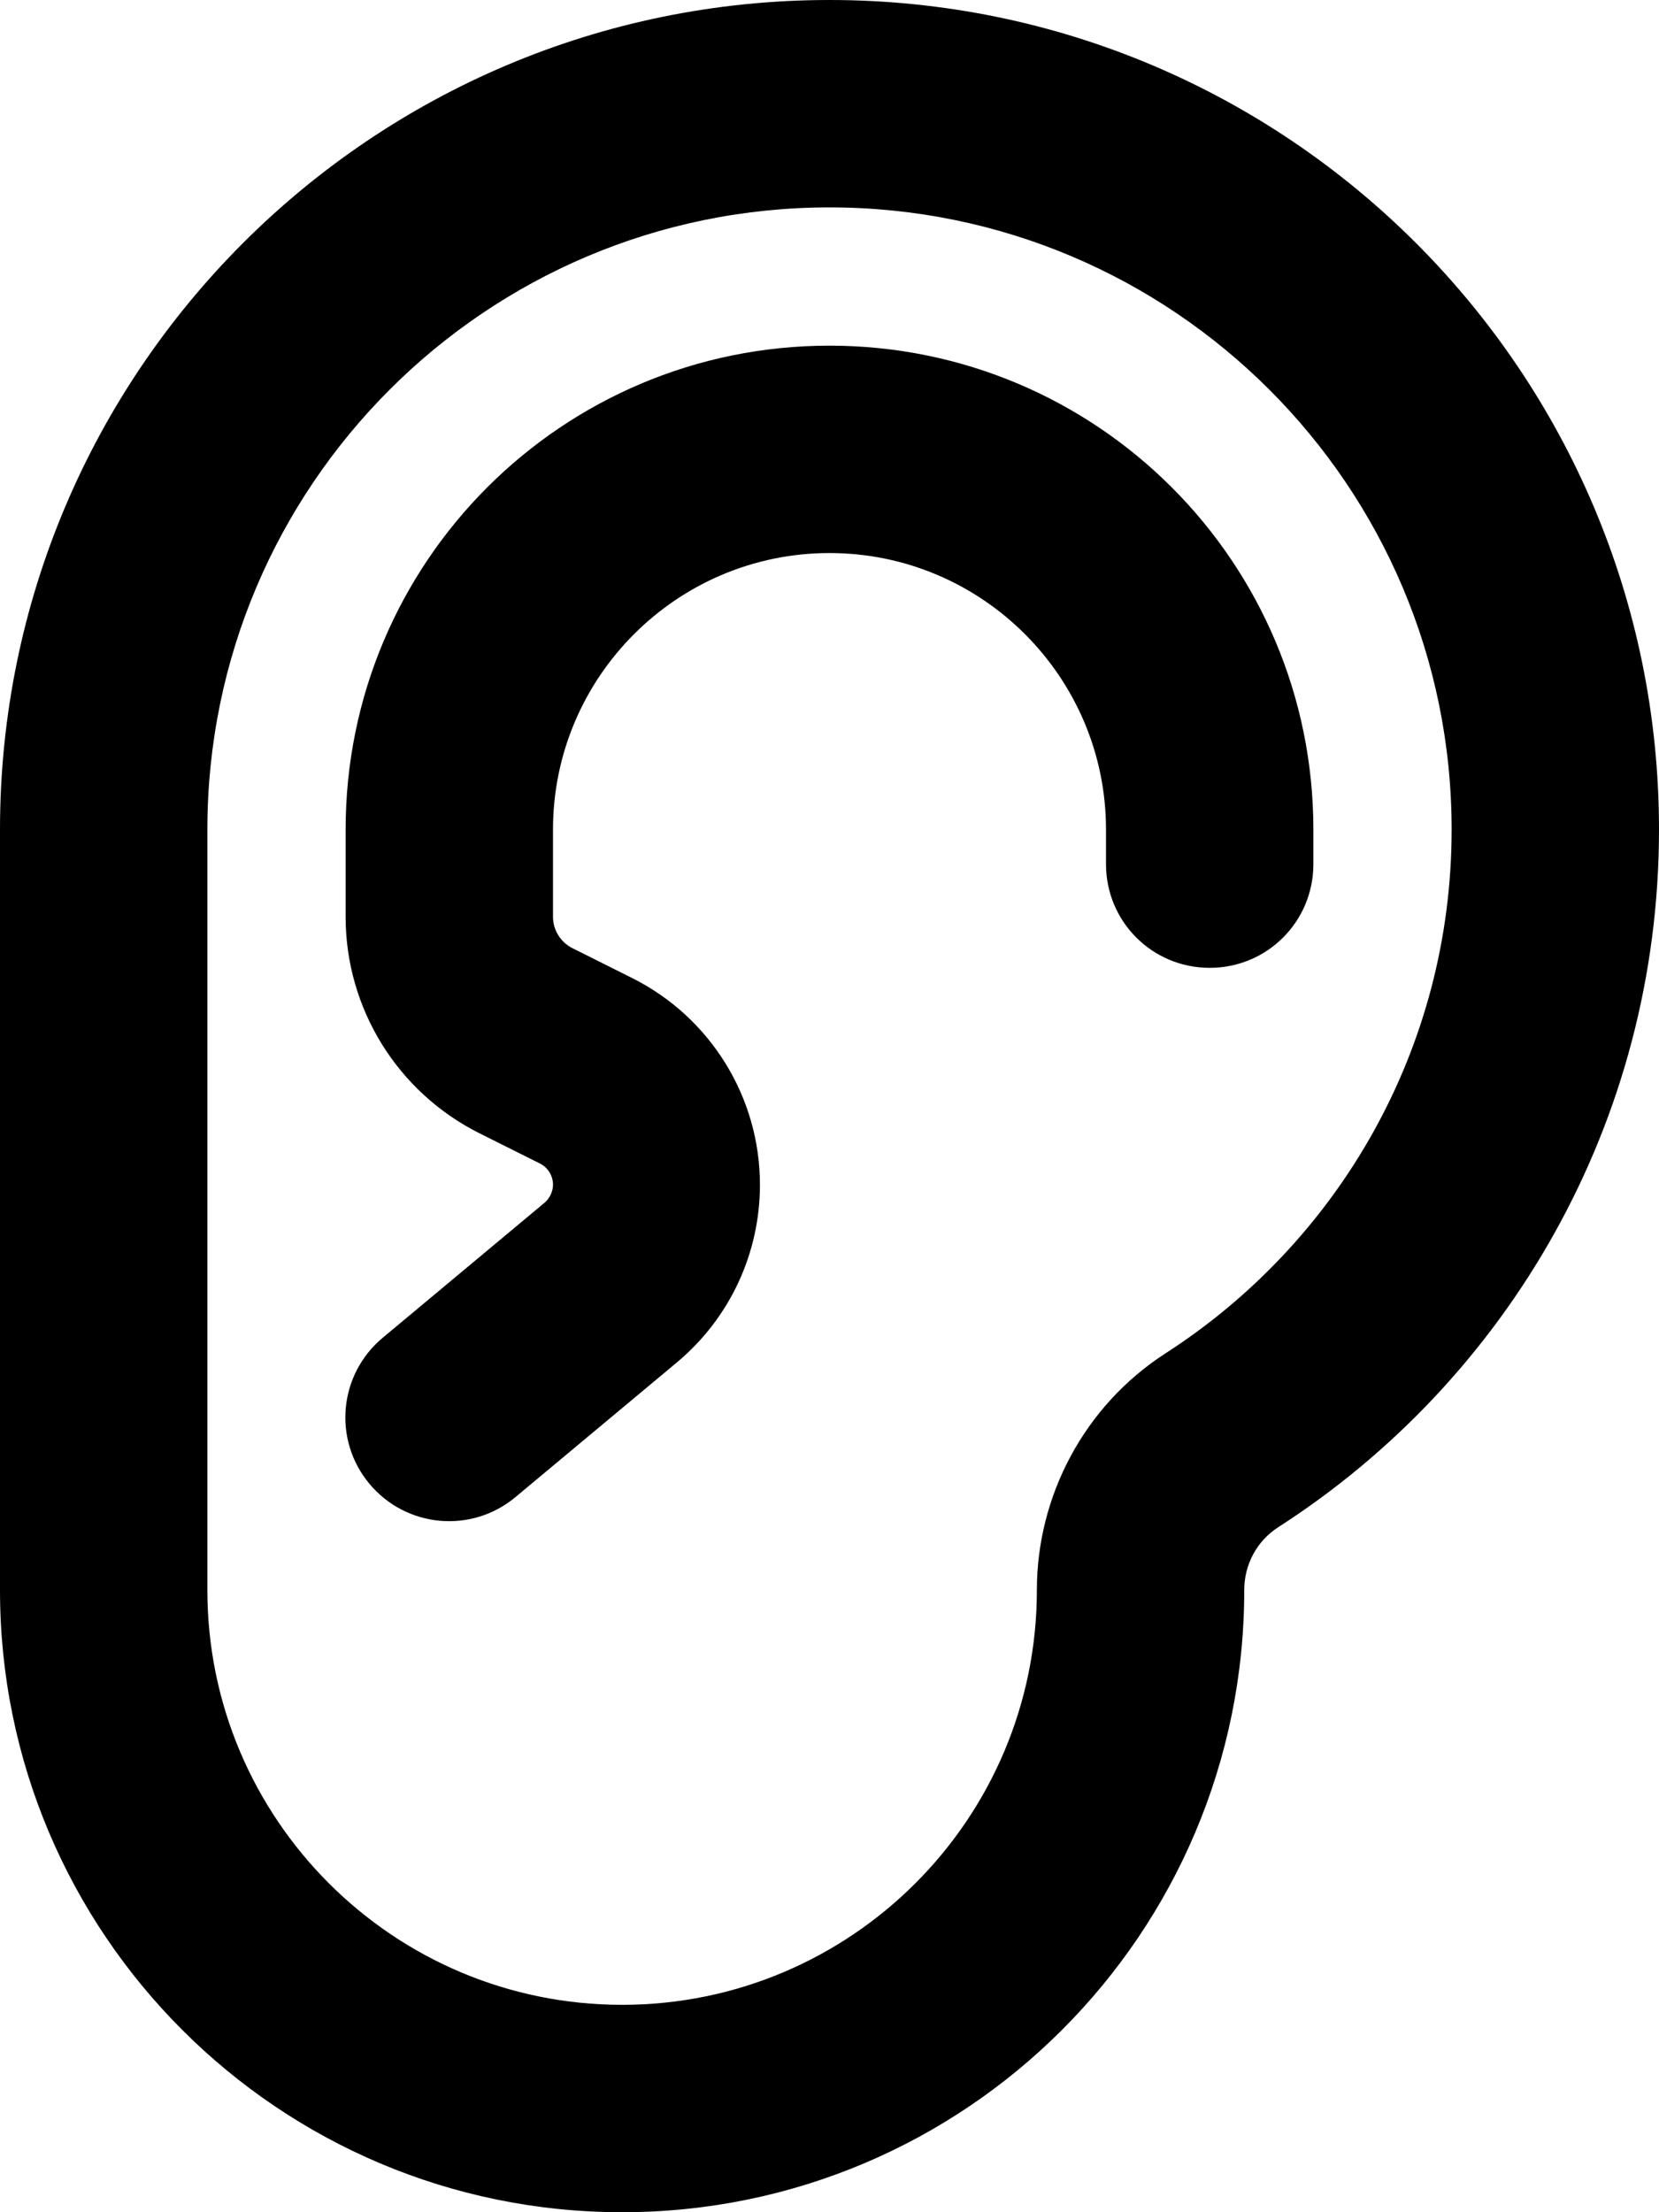 <svg xmlns="http://www.w3.org/2000/svg" viewBox="0 0 384 512"><!--! Font Awesome Pro 6.4.0 by @fontawesome - https://fontawesome.com License - https://fontawesome.com/license (Commercial License) Copyright 2023 Fonticons, Inc. --><path d="M336 192c0-79.5-64.5-144-144-144S48 112.5 48 192V368c0 53 43 96 96 96s96-43 96-96c0-21.7 10.9-42.6 29.8-54.8C309.7 287.5 336 242.8 336 192zm48 0c0 67.8-35.1 127.4-88.2 161.5c-4.9 3.2-7.8 8.6-7.8 14.5c0 79.5-64.5 144-144 144S0 447.5 0 368V192C0 86 86 0 192 0S384 86 384 192zm-256 0v20.2c0 3 1.7 5.8 4.4 7.2l14 7c18.1 9.1 29.5 27.6 29.5 47.8c0 15.9-7 30.9-19.2 41.1l-37.4 31.2c-10.2 8.5-25.3 7.1-33.8-3.1s-7.1-25.3 3.1-33.8L126 278.4c1.2-1 2-2.6 2-4.2c0-2.1-1.2-4-3-4.9l-14-7c-19-9.5-31-28.9-31-50.1V192c0-61.9 50.1-112 112-112s112 50.1 112 112v8c0 13.3-10.7 24-24 24s-24-10.7-24-24v-8c0-35.3-28.7-64-64-64s-64 28.7-64 64z"/></svg>